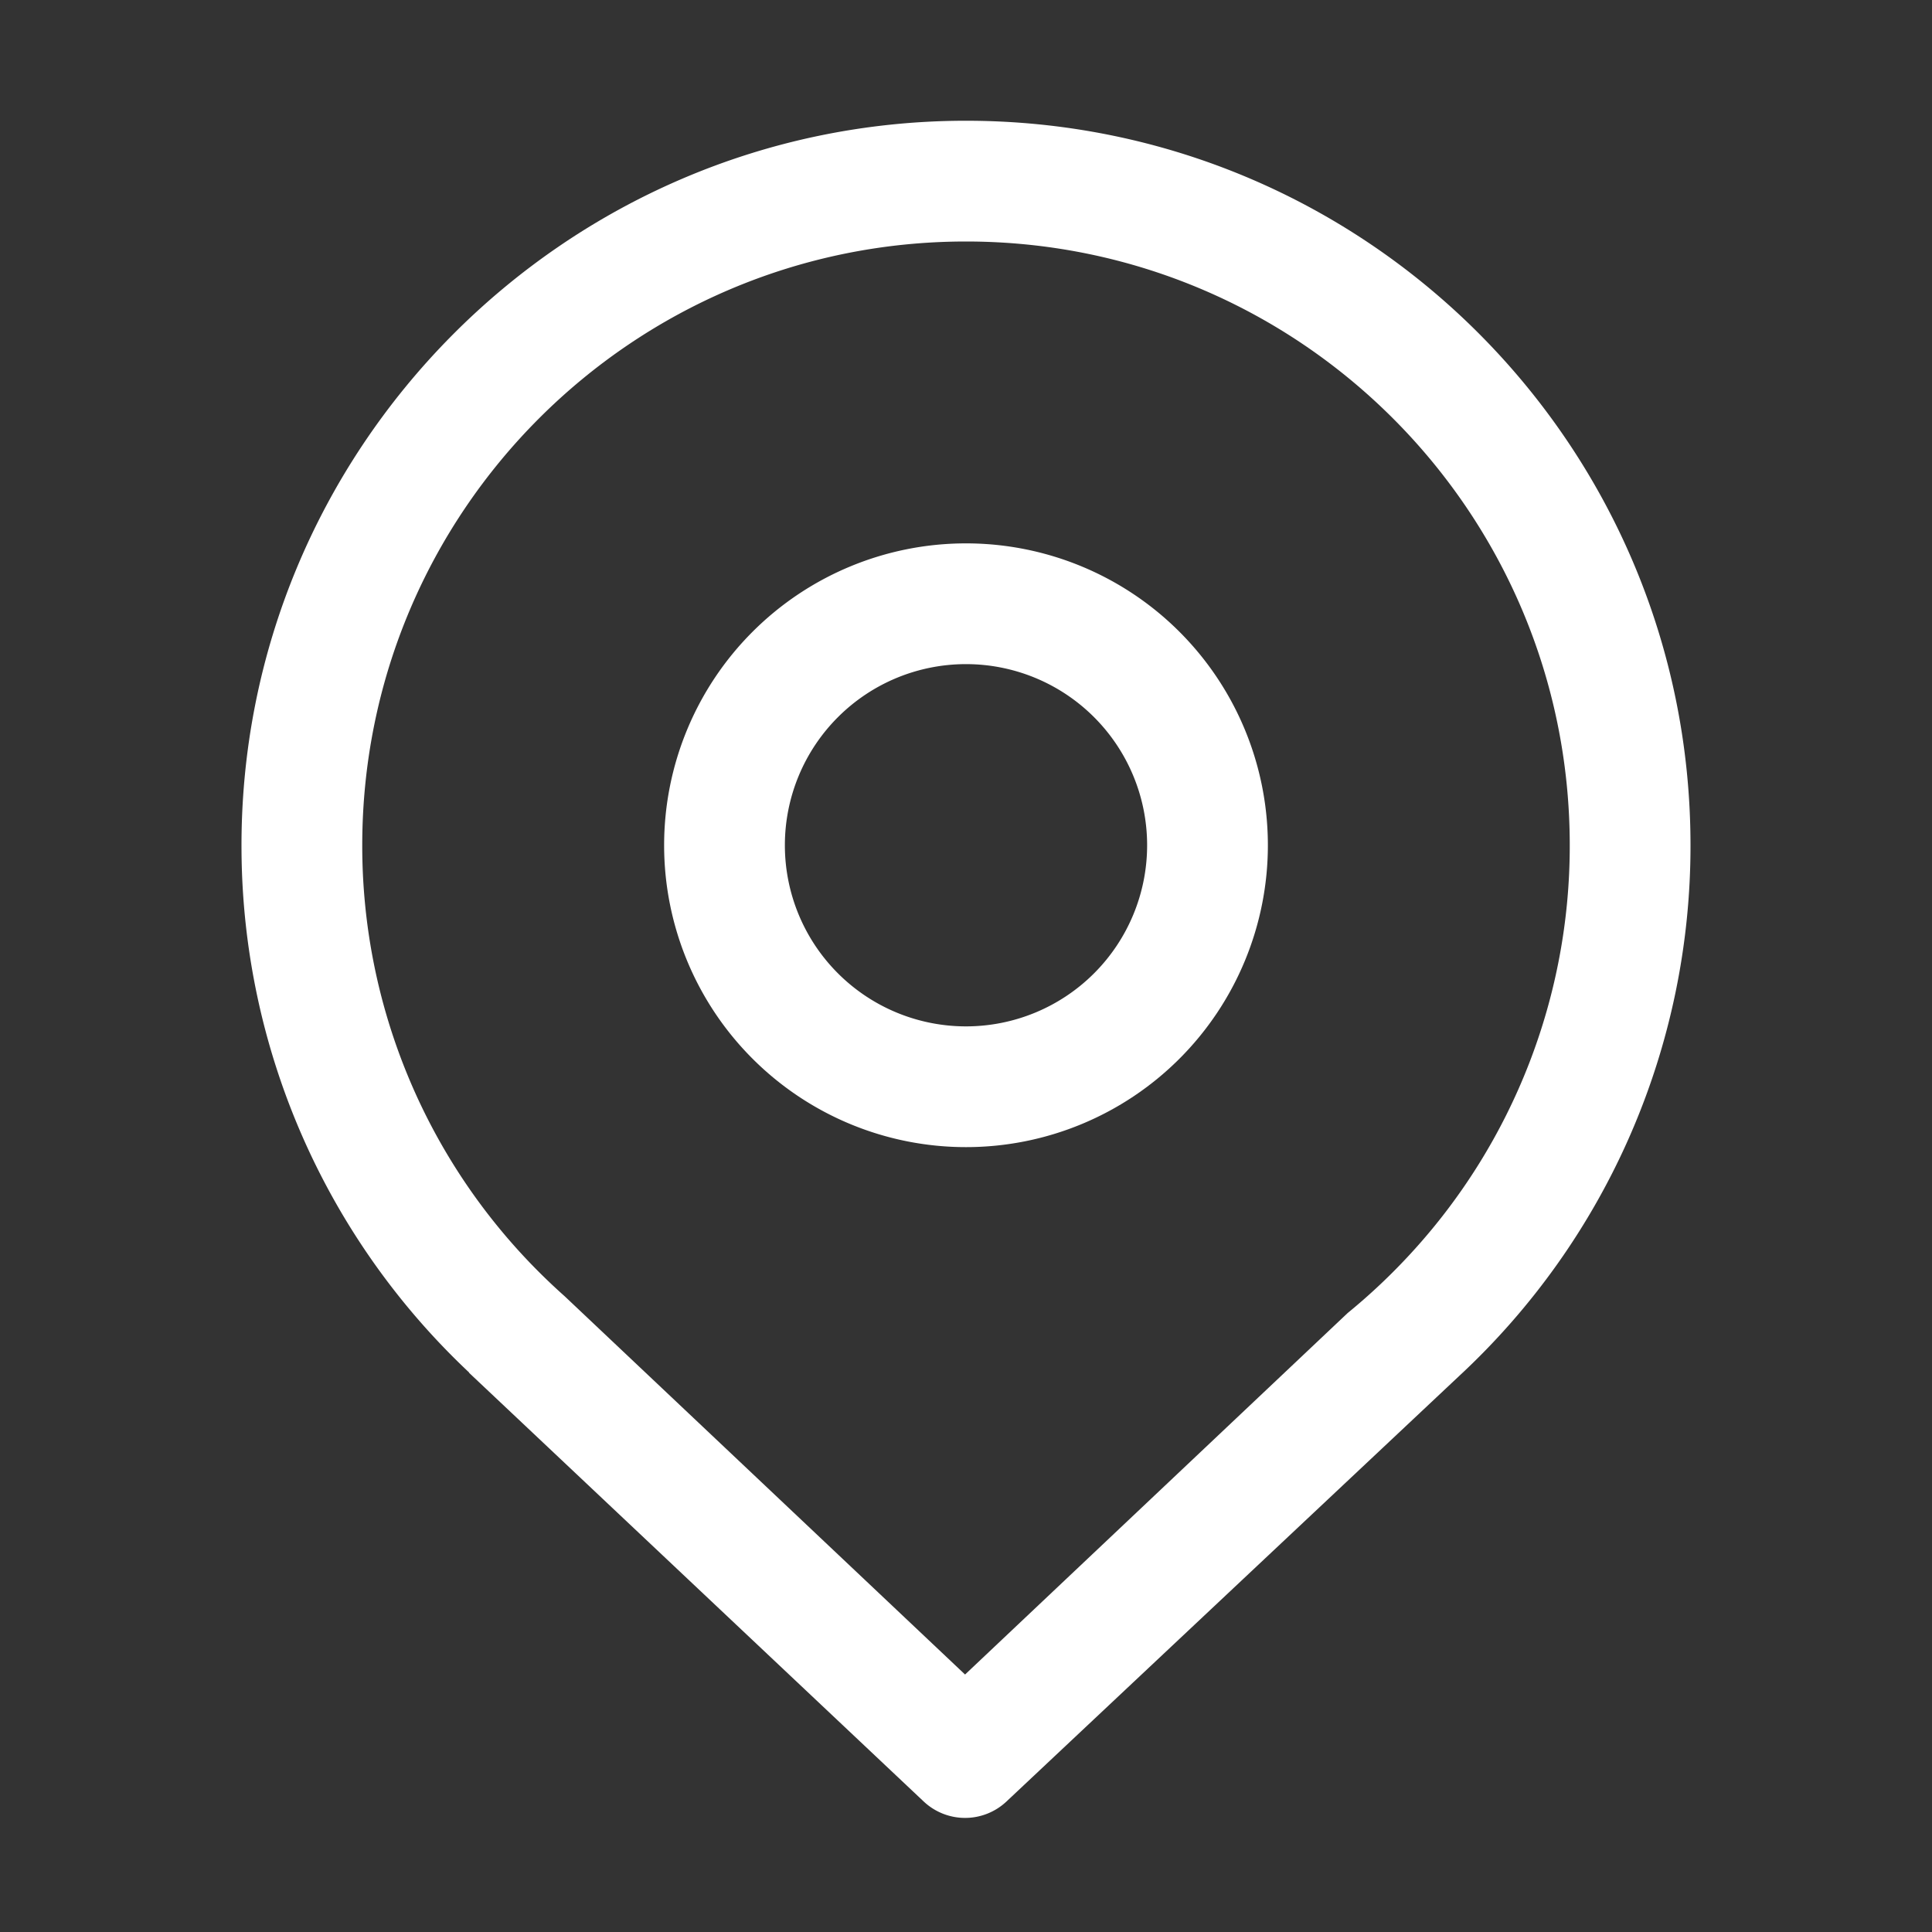 <?xml version="1.0" standalone="no"?>
<svg t="1602994325347" class="icon" viewBox="0 0 1024 1024" version="1.1" xmlns="http://www.w3.org/2000/svg" p-id="2557" xmlns:xlink="http://www.w3.org/1999/xlink" width="30" height="30">
<rect x="0" y="0" width="1024" height="1024" fill="#333333" stroke="none"/>
<path d="M512 288a160 160 0 1 0 160 160 160 160 0 0 0-160-160z m0 256a96 96 0 1 1 96-96 96 96 0 0 1-96 96z" p-id="2558" fill="#ffffff"></path>
<path d="M511.26 64c-212.51 0.4-385 174.69-383.25 387.2a382.91 382.91 0 0 0 120.68 276.3h-0.19l241.08 227.33a32 32 0 0 0 43.87 0L773.39 729.3A383 383 0 0 0 896 448c0-212.32-172.32-384.4-384.74-384zM748 664.08a321.82 321.82 0 0 1-33.72 31.86L511.5 887.53 299.33 687.08q-7.3-6.5-14.2-13.42A319 319 0 0 1 192 448c0-176.73 143.27-320 320-320s320 143.27 320 320a318.83 318.83 0 0 1-84 216.08z" p-id="2559" fill="#ffffff"></path>
</svg>
